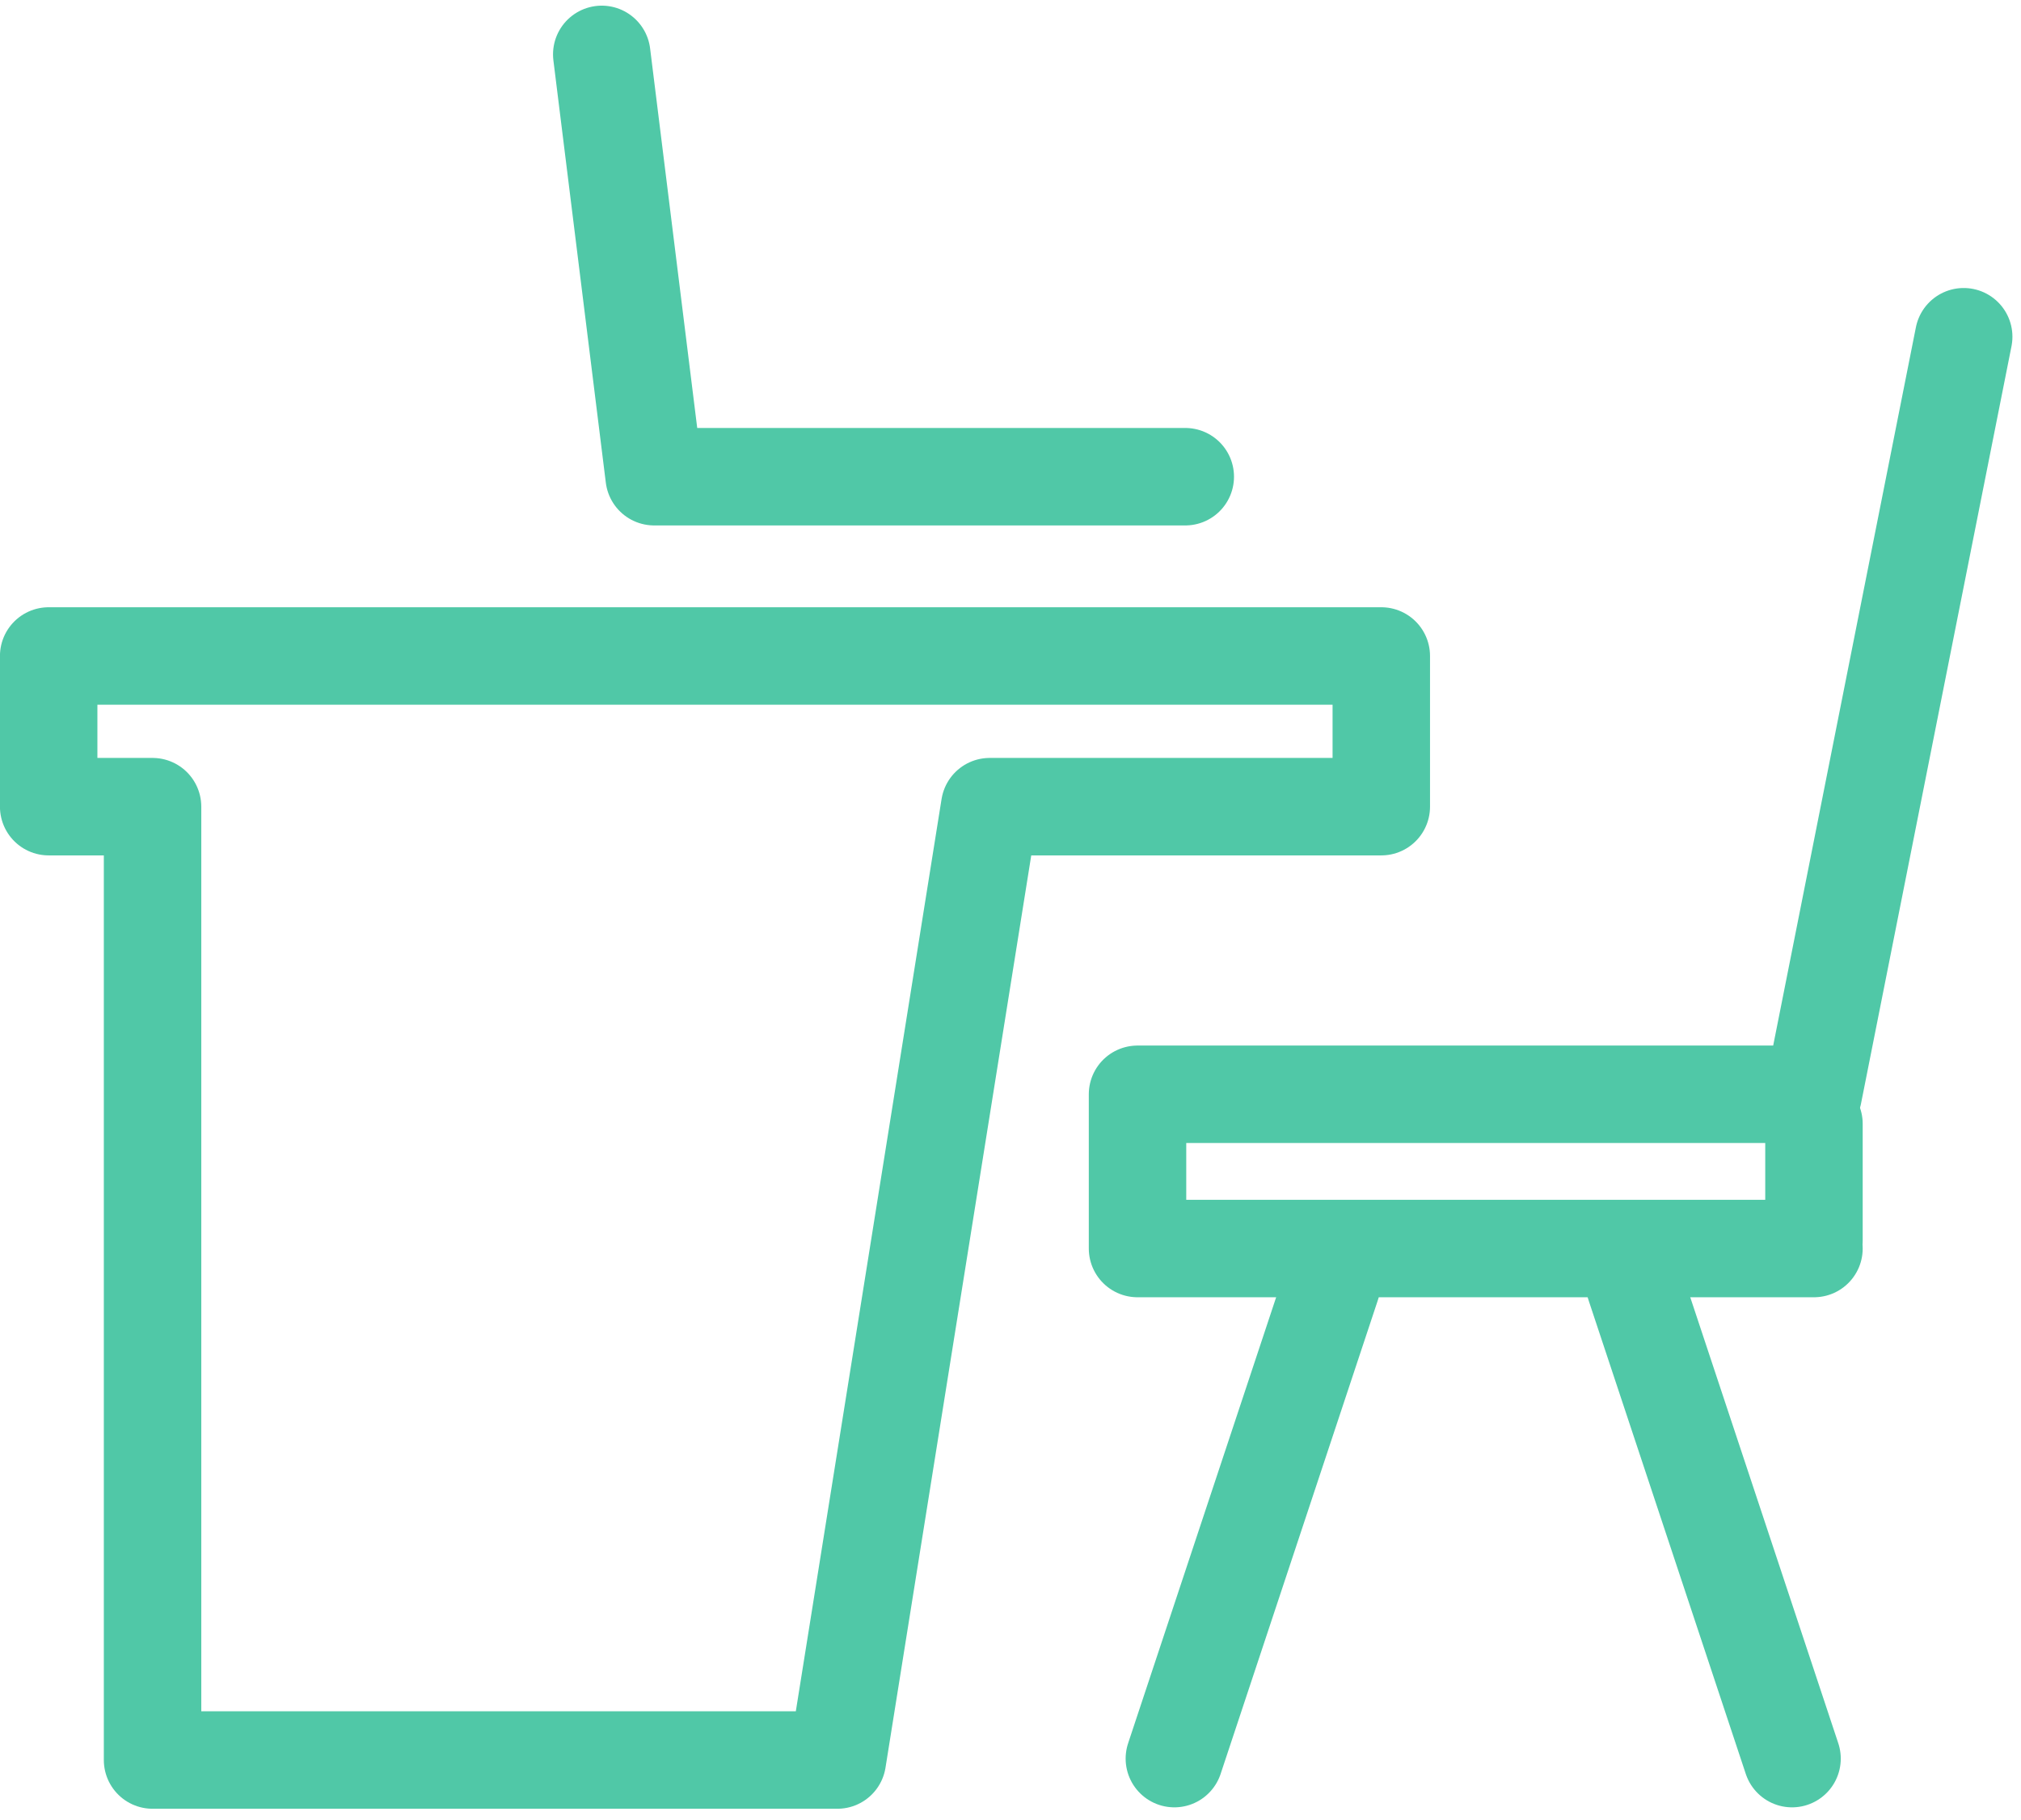 <?xml version="1.0" encoding="UTF-8"?> <svg xmlns="http://www.w3.org/2000/svg" width="41.478" height="37.352" viewBox="0 0 41.478 37.352"><g transform="translate(1991.432 -888.39)"><path d="M-1951.13,895.3l-3.089,15.545h-13.867v3.165h13.883" fill="none" stroke="#50c8a7" stroke-linecap="round" stroke-linejoin="round" stroke-width="2"></path><line x1="3.228" y2="9.724" transform="translate(-1967.33 914.753)" fill="none" stroke="#50c8a7" stroke-linecap="round" stroke-linejoin="round" stroke-width="2"></line><line x2="3.228" y2="9.724" transform="translate(-1957.881 914.753)" fill="none" stroke="#50c8a7" stroke-linecap="round" stroke-linejoin="round" stroke-width="2"></line><path d="M-1963.083,901.851h-27.35v3.092h2.132v19.563h14.055l3.126-19.563h8.037Z" fill="none" stroke="#50c8a7" stroke-linecap="round" stroke-linejoin="round" stroke-width="2"></path><path d="M-1979.082,889.506l1.076,8.666h10.9" fill="none" stroke="#50c8a7" stroke-linecap="round" stroke-linejoin="round" stroke-width="2"></path><line y2="2.394" transform="translate(-1954.203 911.451)" fill="none" stroke="#50c8a7" stroke-linecap="round" stroke-linejoin="round" stroke-width="2"></line></g></svg> 